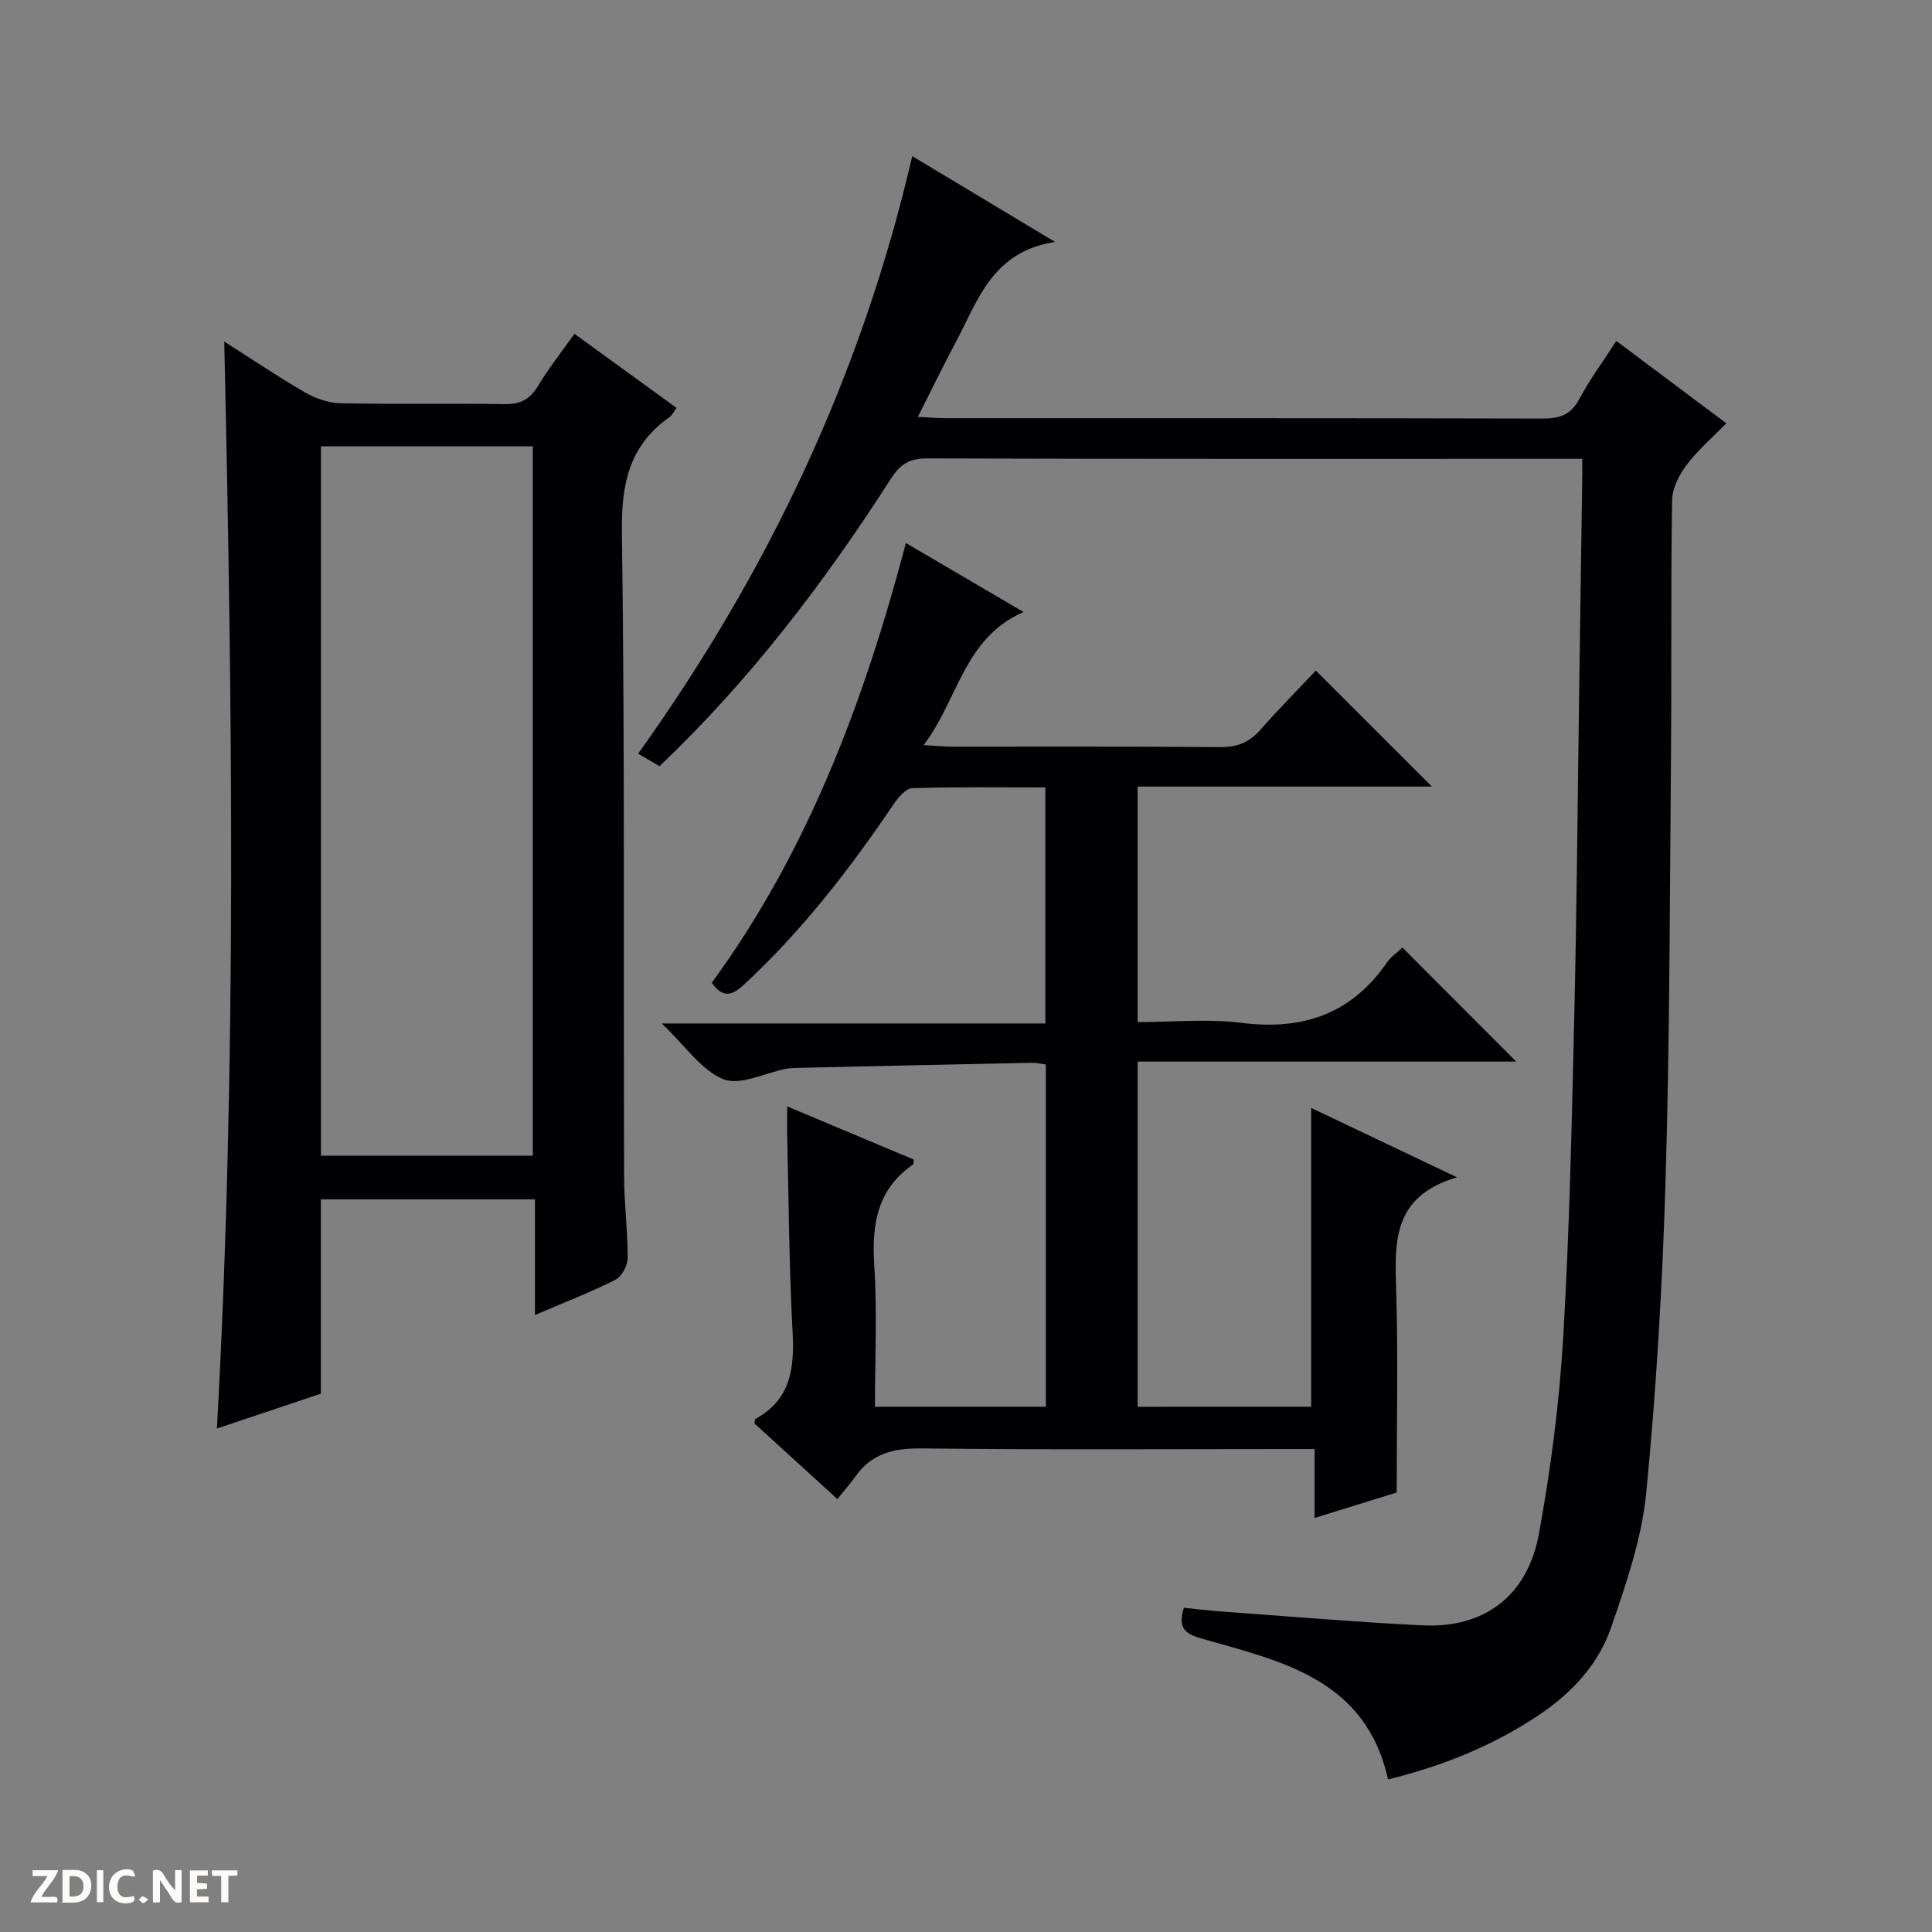 <svg enable-background="new 0 0 400 400" viewBox="0 0 400 400" xmlns="http://www.w3.org/2000/svg"><rect x="0" y="0" width="400" height="400" fill="#808080" stroke="none"/><g fill="#fcfbfa"><path d="m37.59 393.81c-.92.31-1.52.05-2-.78-.7-1.2-1.52-2.34-2.47-3.78v4.59c-.55.03-.95.05-1.41.07-.03-.37-.06-.64-.06-.91 0-1.91 0-3.81 0-5.7 1.13-.41 1.77-.03 2.29.91.62 1.11 1.38 2.14 2.31 3.19v-4.2h1.35v6.61z"/><path d="m12.94 393.88v-6.75c1.9.19 3.93-.54 5.37 1.29.8 1.01.78 2.88.03 3.97-1.37 1.97-3.4 1.51-6.4 1.49m2.45-1.22c2.04.12 2.92-.58 2.89-2.21-.03-1.51-.98-2.19-2.89-2z"/><path d="m11.81 393.87h-5.49c.68-2.18 2.47-3.48 3.51-5.45h-3.08v-1.21h5.29c-.71 2.13-2.44 3.48-3.47 5.51.86 0 1.63.04 2.39-.01.79-.05 1.14.21.85 1.16"/><path d="m39.33 393.86v-6.61h3.7v1.07h-2.22v1.52c.68.04 1.34.09 2.07.13v1.07c-.72.05-1.38.09-2.1.14v1.48h2.4v1.19h-3.85z"/><path d="m27.71 388.56c-1.15-.3-2.46-.61-3.1.64-.37.73-.41 1.93-.06 2.67.63 1.35 1.99.93 3.17.68.35.94-.01 1.32-.93 1.46-1.62.25-3.05-.27-3.76-1.48-.73-1.24-.6-3.03.31-4.17.88-1.11 2.71-1.7 4-1.16.32.13.44.74.65 1.12-.1.08-.19.16-.28.24"/><path d="m49.15 387.24v1.07c-.59.02-1.17.05-1.87.08v5.44h-1.48v-5.44h-1.85c-.05-.4-.08-.73-.13-1.15z"/><path d="m20.06 387.21h1.33v6.62h-1.33z"/><path d="m30.68 393.25c-.39.38-.8.79-1.05.76-.32-.05-.6-.45-.9-.7.26-.24.51-.64.8-.67.29-.04.62.3 1.15.61"/></g><path d="m271.46 291.25c0-20.75 0-41.01 0-61.87 9.59 4.56 19.1 9.09 30.2 14.37-13.36 3.93-12.9 13.36-12.6 23.2.42 13.77.11 27.56.11 42.06-4.82 1.5-10.62 3.3-17 5.27 0-4.84 0-9.23 0-14.27-2.24 0-4 0-5.77 0-25.16 0-50.33.17-75.49-.13-5.76-.07-10.38.97-13.79 5.79-1.05 1.48-2.27 2.85-3.75 4.7-6.2-5.66-11.69-10.66-17.15-15.64.07-.39.02-.87.18-.96 7.39-4.03 8.11-10.61 7.69-18.17-.72-13.29-.78-26.61-1.1-39.92-.05-1.95-.01-3.91-.01-6.61 9.13 3.83 17.67 7.42 26.17 10.99-.03.48.06.92-.09 1.02-7.48 5.15-8.6 12.45-8.05 20.92.62 9.6.14 19.26.14 29.25h35.38c0-23.7 0-47.12 0-70.86-1.02-.13-1.97-.37-2.9-.35-16.14.33-32.27.69-48.41 1.05-.83.02-1.68.05-2.49.2-4.38.84-9.49 3.54-12.95 2.15-4.58-1.84-7.87-6.88-12.76-11.54h79.41c0-16.66 0-32.52 0-48.87-9.31 0-18.44-.13-27.55.15-1.31.04-2.88 1.87-3.8 3.22-9.15 13.56-19.11 26.42-31.18 37.58-2.62 2.42-4.41 2.44-6.53-.51 19.85-27.18 31.48-58.1 40.19-91.04 8 4.69 15.78 9.26 24.35 14.28-12.41 5.44-13.44 18.03-20.68 27.55 2.72.16 4.32.33 5.91.33 18.5.02 37-.07 55.49.09 3.47.03 5.99-.95 8.27-3.53 3.84-4.36 7.93-8.5 11.53-12.31 8.36 8.36 16.09 16.08 24.03 24.01-20.14 0-40.36 0-60.93 0v48.76c7.27 0 14.49-.72 21.5.16 12.65 1.59 22.73-1.79 30.1-12.47.9-1.31 2.34-2.25 3.24-3.11 7.92 7.93 15.64 15.67 23.55 23.6-25.93 0-51.96 0-78.38 0v71.47c12.04-.01 23.95-.01 35.92-.01z" fill="#010104"/><path d="m327.59 95c-2.28 0-3.93 0-5.57 0-43.33 0-86.67.05-130-.09-3.6-.01-5.56 1.08-7.52 4.13-13.79 21.49-29.17 41.74-47.96 59.59-1.25-.73-2.47-1.45-4.42-2.59 26.82-37.48 46.2-78.19 56.75-123.71 9.83 5.9 18.99 11.41 29.57 17.76-13.13 2.01-16.02 12.28-20.66 20.96-2.57 4.81-4.94 9.72-7.75 15.27 2.36.11 4.11.25 5.86.26 41.17.01 82.33-.03 123.5.08 3.55.01 5.87-.79 7.62-4.09 2.16-4.06 4.93-7.79 7.63-11.98 7.61 5.7 14.92 11.17 22.77 17.05-2.86 2.94-5.86 5.51-8.19 8.59-1.55 2.05-2.99 4.82-3.03 7.3-.28 17.66-.08 35.33-.23 53-.25 29.14-.25 58.29-1.11 87.42-.64 21.75-1.91 43.52-4.02 65.17-.92 9.42-4.14 18.75-7.25 27.79-2.65 7.68-8.13 13.6-15 18.19-9.51 6.35-19.87 10.53-31.2 13.31-4.62-20.82-22.08-24.45-38.55-29.15-3.48-.99-5.03-2.14-3.72-6.39 2.41.24 4.98.57 7.56.76 13.93 1 27.85 2.19 41.79 2.88 12.83.64 21.81-6.05 24.18-19.05 2.43-13.37 4.2-26.95 5-40.51 1.31-22.08 1.77-44.23 2.29-66.35.54-22.97.71-45.96 1.04-68.94.2-13.65.4-27.3.59-40.95.05-1.77.03-3.56.03-5.71z" fill="#010104"/><path d="m46.43 70.72c5.73 3.64 11.09 7.27 16.68 10.5 2.18 1.26 4.88 2.21 7.36 2.27 11.33.24 22.67-.01 34 .18 3.23.05 5.23-.96 6.89-3.73 2.13-3.54 4.72-6.81 7.57-10.83 7.06 5.13 13.98 10.15 21.14 15.34-.55.73-.89 1.51-1.49 1.94-8.29 5.85-9.96 13.76-9.82 23.69.61 44.49.32 88.99.45 133.49.02 5.65.76 11.29.74 16.94-.01 1.53-1.23 3.8-2.54 4.46-5.16 2.6-10.58 4.68-16.66 7.29 0-8.28 0-15.97 0-23.95-15.05 0-29.46 0-44.32 0v40.24c-7.11 2.38-13.94 4.67-21.52 7.21 4.15-75.28 3.19-149.91 1.52-225.04zm63.88 168.55c0-49.33 0-98.06 0-146.87-14.8 0-29.32 0-43.86 0v146.87z" fill="#010104"/></svg>